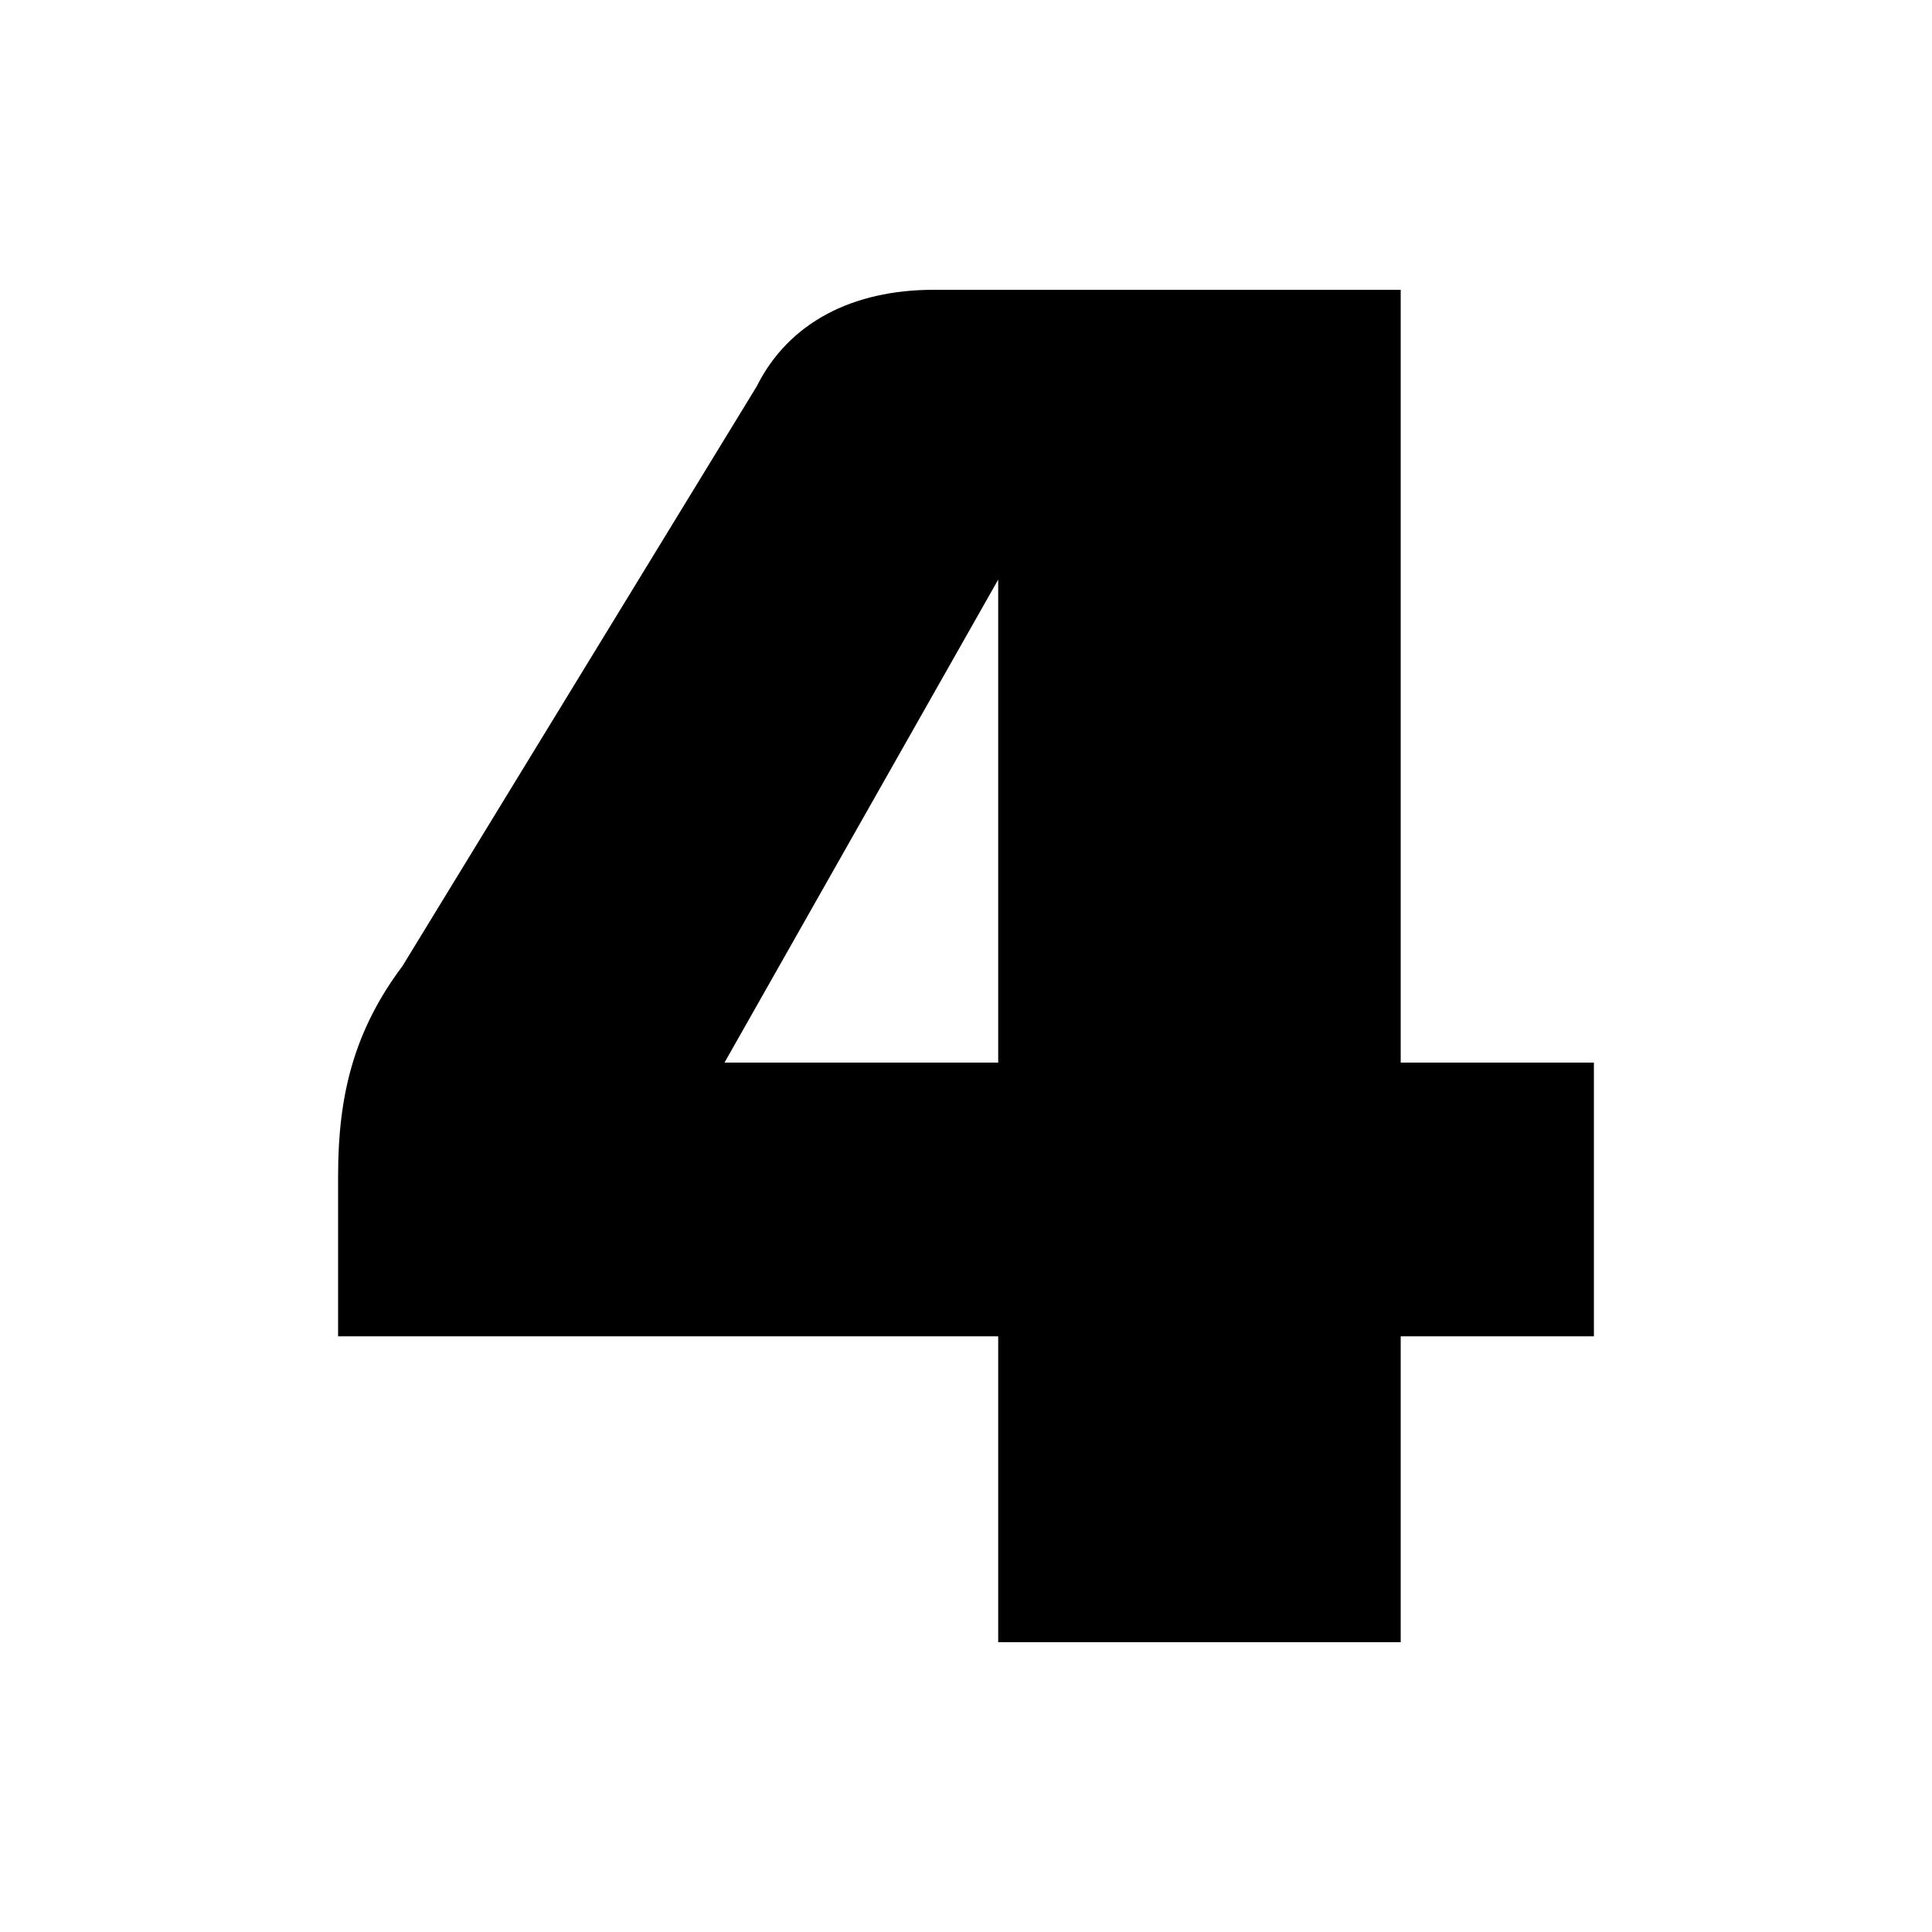 <svg xmlns="http://www.w3.org/2000/svg" xmlns:xlink="http://www.w3.org/1999/xlink" id="Layer_1" x="0px" y="0px" viewBox="0 0 12 12" style="enable-background:new 0 0 12 12;" xml:space="preserve"><g>	<path d="M8.7,10.2H6.2V8.3H2.1v-1c0-0.5,0.1-0.9,0.4-1.3l2.2-3.6C4.9,2,5.3,1.8,5.8,1.8h2.9v4.8h1.2v1.7H8.7V10.2z M6.2,3.6  L6.2,3.6L4.5,6.6h1.7V3.6z"></path></g></svg>
